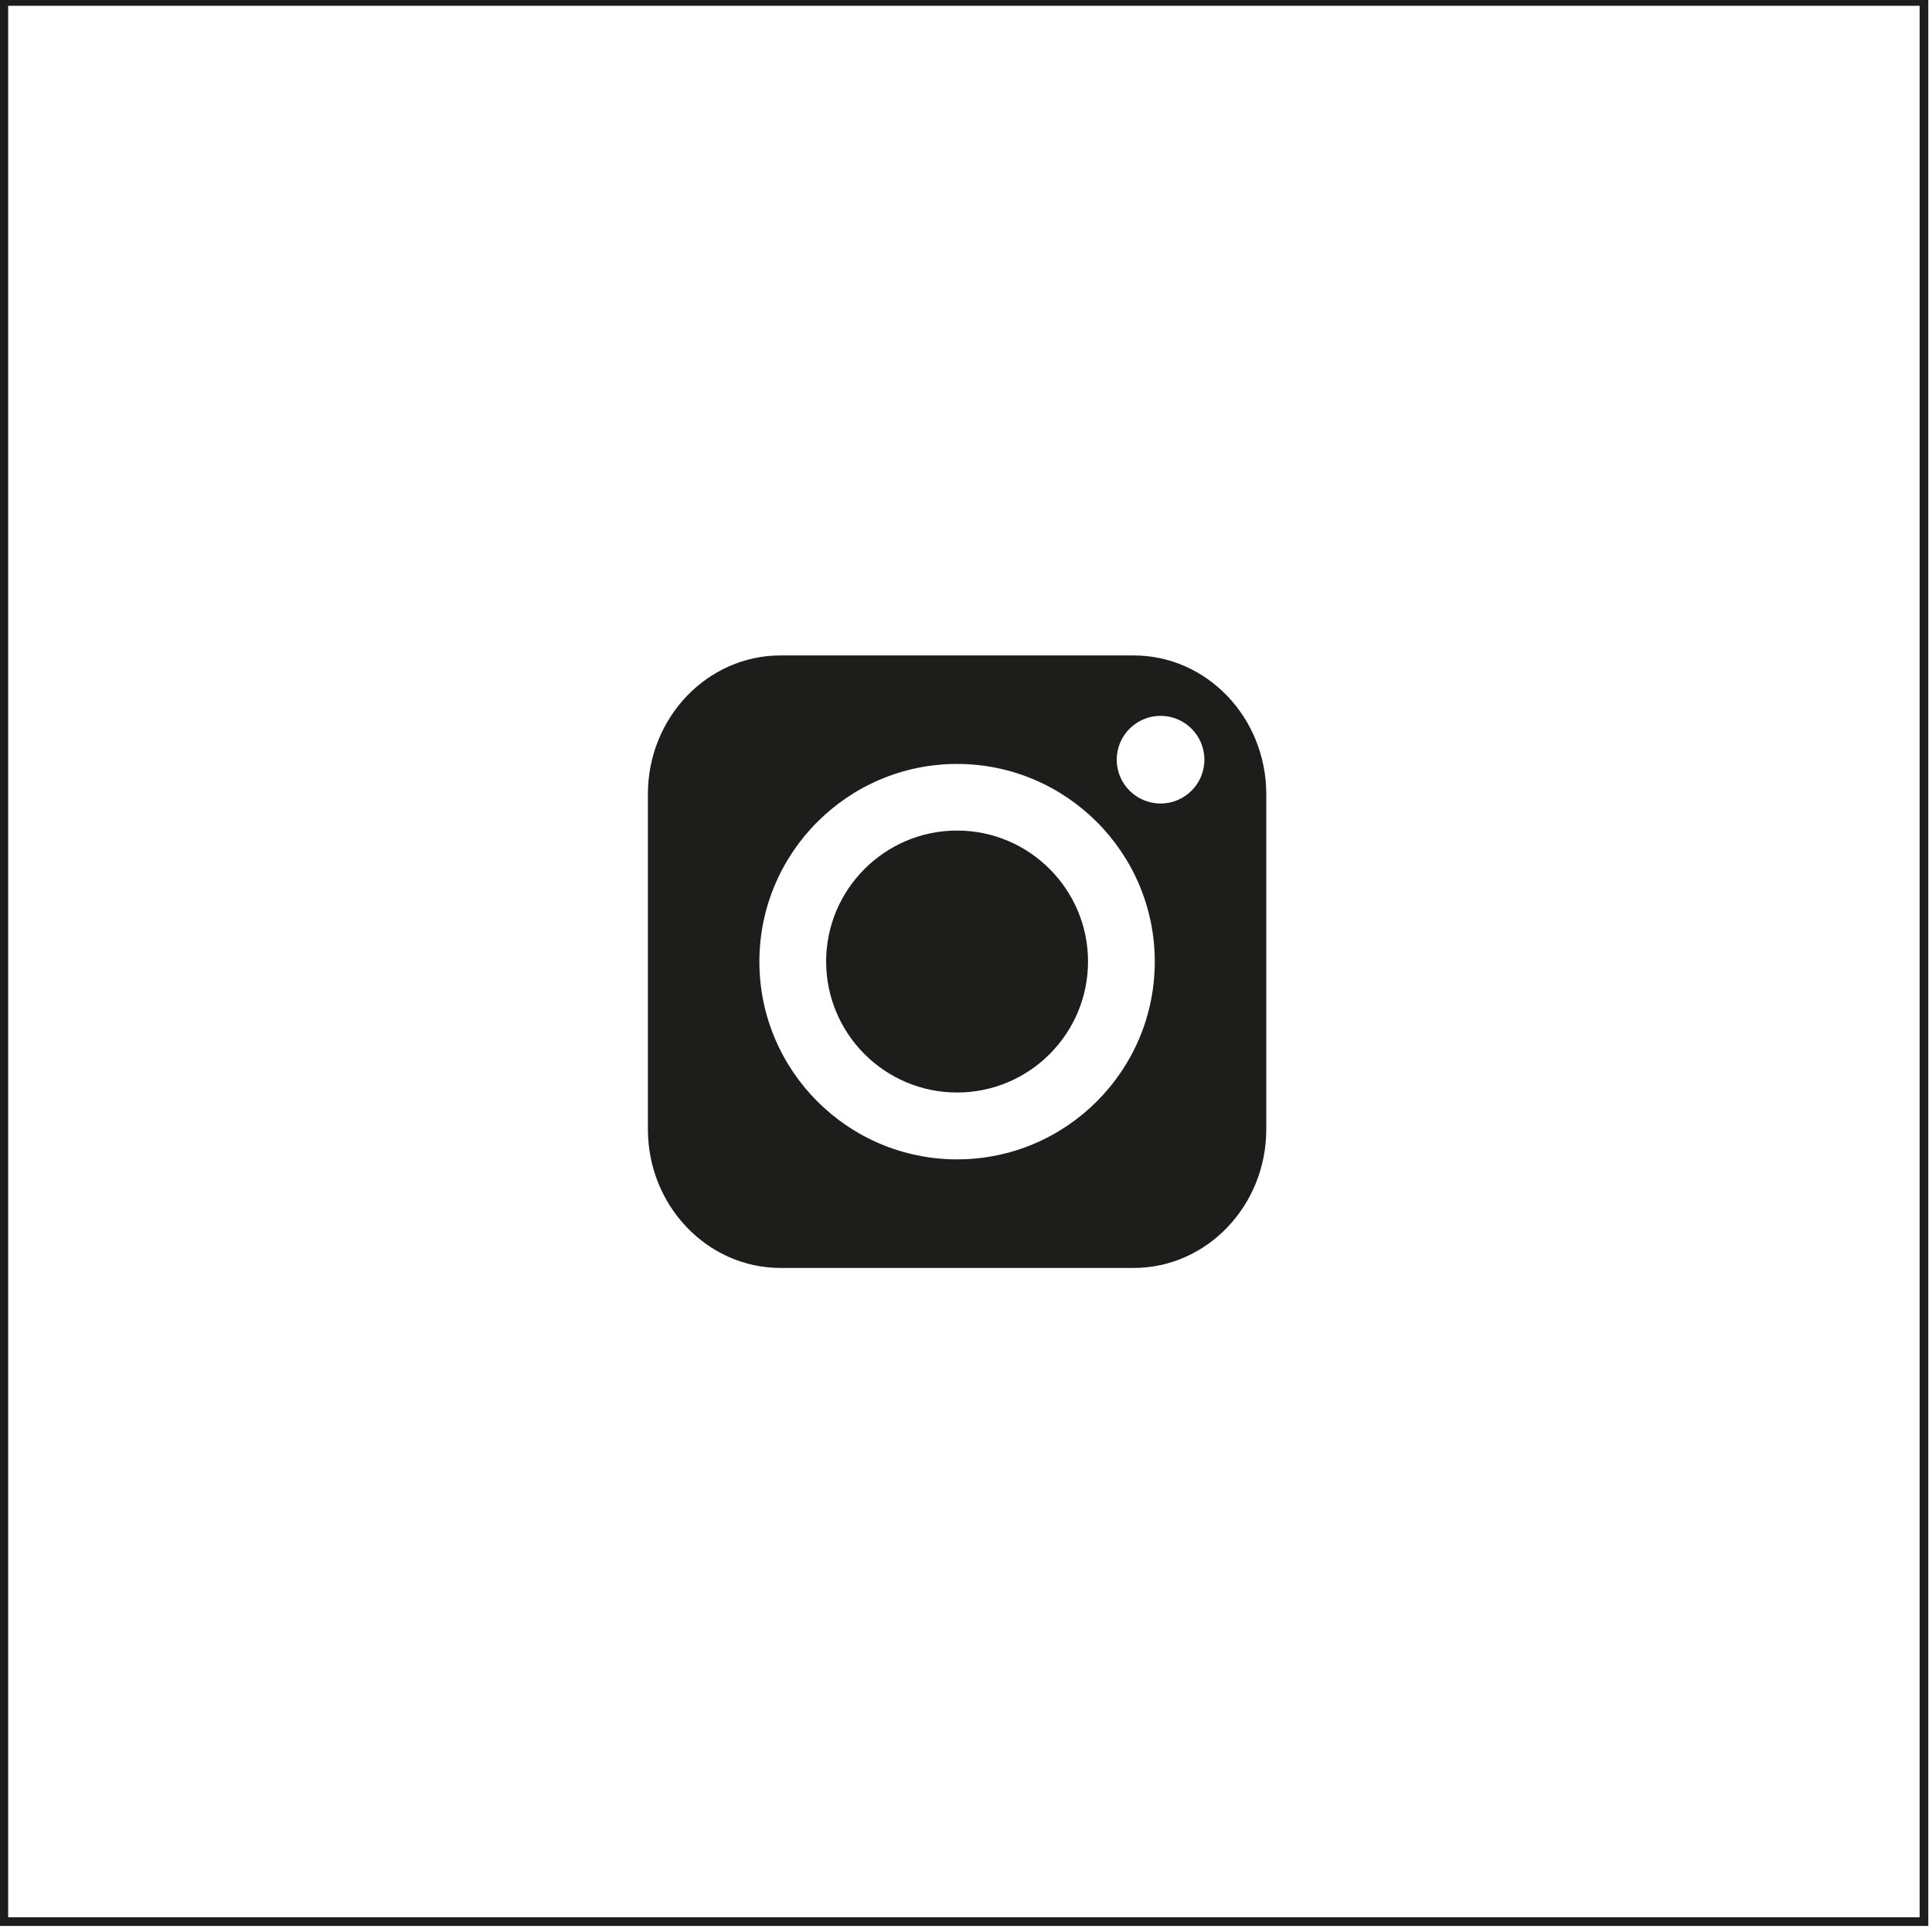 <?xml version="1.0" encoding="UTF-8" standalone="no"?>
<!DOCTYPE svg PUBLIC "-//W3C//DTD SVG 1.1//EN" "http://www.w3.org/Graphics/SVG/1.1/DTD/svg11.dtd">
<svg width="100%" height="100%" viewBox="0 0 465 465" version="1.1" xmlns="http://www.w3.org/2000/svg" xmlns:xlink="http://www.w3.org/1999/xlink" xml:space="preserve" xmlns:serif="http://www.serif.com/" style="fill-rule:evenodd;clip-rule:evenodd;stroke-linejoin:round;stroke-miterlimit:2;">
    <g transform="matrix(1,0,0,1,-1049.15,-13887.8)">
        <g transform="matrix(8.333,0,0,8.333,-1961,-2534)">
            <g transform="matrix(-1,0,0,1,778.146,865.932)">
                <path d="M361.218,1160.39L416.928,1160.39L416.928,1104.68L361.218,1104.68L361.218,1160.39ZM416.678,1104.93L416.678,1160.14L361.468,1160.14L361.468,1104.93L416.678,1104.93Z" style="fill:rgb(29,29,27);"/>
            </g>
        </g>
        <g transform="matrix(8.333,0,0,8.333,-1961,-2534)">
            <g transform="matrix(-1,0,0,1,388.876,2002.25)">
                <path d="M0,-7.566C2.086,-7.566 3.782,-5.868 3.782,-3.784C3.782,-1.696 2.086,0 0,0C-2.086,0 -3.782,-1.696 -3.782,-3.784C-3.782,-5.868 -2.086,-7.566 0,-7.566" style="fill:rgb(29,29,27);fill-rule:nonzero;"/>
            </g>
            <g transform="matrix(1,0,0,1,394.754,2003.04)">
                <path d="M0,-9.137C-0.699,-9.137 -1.267,-9.705 -1.267,-10.402C-1.267,-11.102 -0.699,-11.669 0,-11.669C0.699,-11.669 1.265,-11.102 1.265,-10.402C1.265,-9.705 0.699,-9.137 0,-9.137M-5.878,1.141C-9.027,1.141 -11.588,-1.419 -11.588,-4.569C-11.588,-7.718 -9.027,-10.28 -5.878,-10.28C-2.73,-10.28 -0.168,-7.718 -0.168,-4.569C-0.168,-1.419 -2.73,1.141 -5.878,1.141M-0.777,-13.414L-10.979,-13.414C-13.089,-13.414 -14.808,-11.619 -14.808,-9.41L-14.808,0.274C-14.808,2.481 -13.089,4.277 -10.979,4.277L-0.777,4.277C1.334,4.277 3.052,2.481 3.052,0.274L3.052,-9.41C3.052,-11.619 1.334,-13.414 -0.777,-13.414" style="fill:rgb(29,29,27);fill-rule:nonzero;"/>
            </g>
        </g>
    </g>
</svg>
